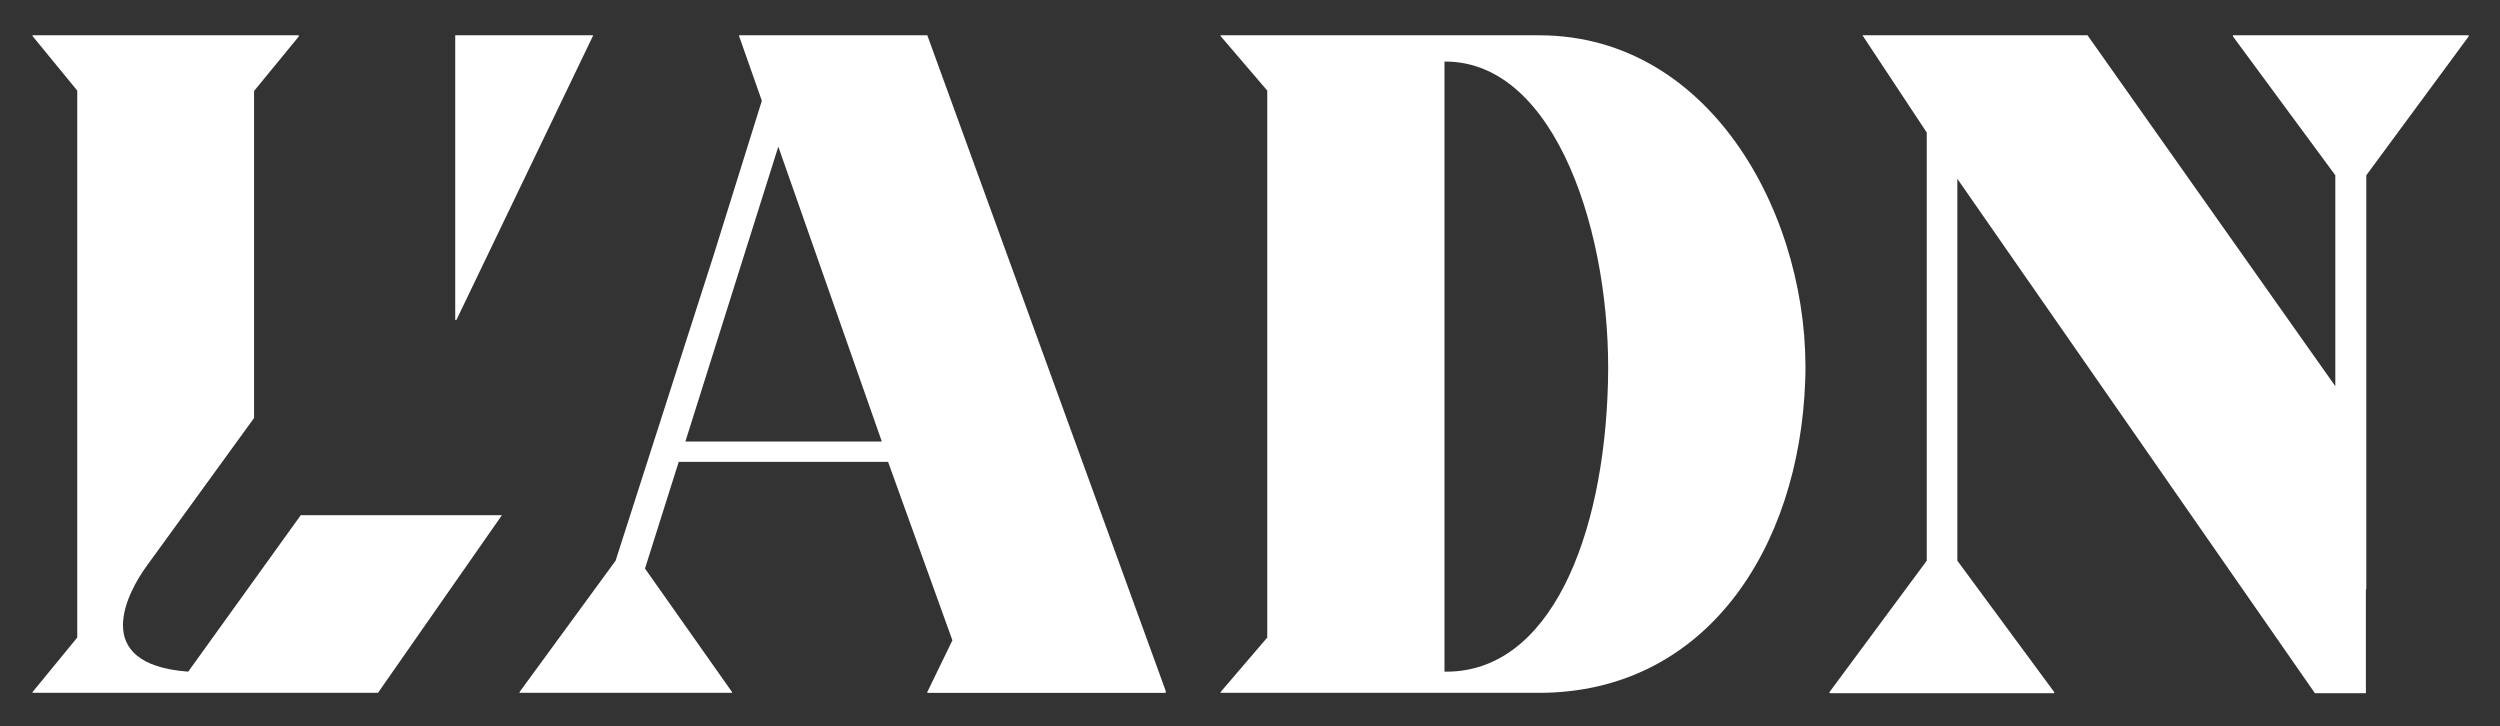 <svg xmlns="http://www.w3.org/2000/svg" xmlns:xlink="http://www.w3.org/1999/xlink" id="Calque_1" x="0px" y="0px" viewBox="0 0 637.6 185.2" style="enable-background:new 0 0 637.6 185.2;" xml:space="preserve">
<rect x="0" y="0" width="637.6" height="185.2" fill="#333333" stroke="none"/>
<style type="text/css">
	.st0{fill:#FFFFFF;}
</style>
<g>
	<path class="st0" d="M48,171.3c-25.6-1.9-15.2-20.6-10.7-26.8l27.5-37.9V23.2L76.2,9.3V9H8.3v0.2l11.4,13.9v139.5L8.3,176.5v0.2   h88.1l31.6-45.3H76.7L48,171.3z"></path>
	<polygon class="st0" points="151.3,9 116.1,9 116.1,81.6 116.4,81.6  "></polygon>
	<path class="st0" d="M188.5,9v0.2l5.8,16.5L182,65.1L157,143l-24.5,33.5v0.2h54.2v-0.2L164.5,145l8.6-27.2h53.4l16.4,45.5   l-6.4,13.2v0.2h60.8v-0.5L236.5,9H188.5z M174.8,112.6l23.7-75.2l26.4,75.2H174.8z"></path>
	<path class="st0" d="M392.5,9h-81.2v0.2l11.9,13.9v139.5l-11.9,13.9v0.2h81.2c42.4,0,66.4-36.7,67.9-79.6   C461.9,56.5,437.1,9,392.5,9z M410.1,97.5c-1,39.8-14.9,73.8-41.2,73.8h-0.5V15.7h0.2C397,15.7,411.1,60.3,410.1,97.5z"></path>
	<polygon class="st0" points="629.6,9 569.5,9 569.5,9.3 595.6,44.7 595.6,98.5 532.4,9 475,9 475.2,9.3 491.4,33.8 491.4,143    466.6,176.5 466.6,176.8 523.9,176.8 523.9,176.5 499.2,143 499.2,45.6 590.4,176.8 603.4,176.8 603.4,150.3 603.5,150.3    603.5,44.7 629.6,9.3  "></polygon>
</g>
</svg>